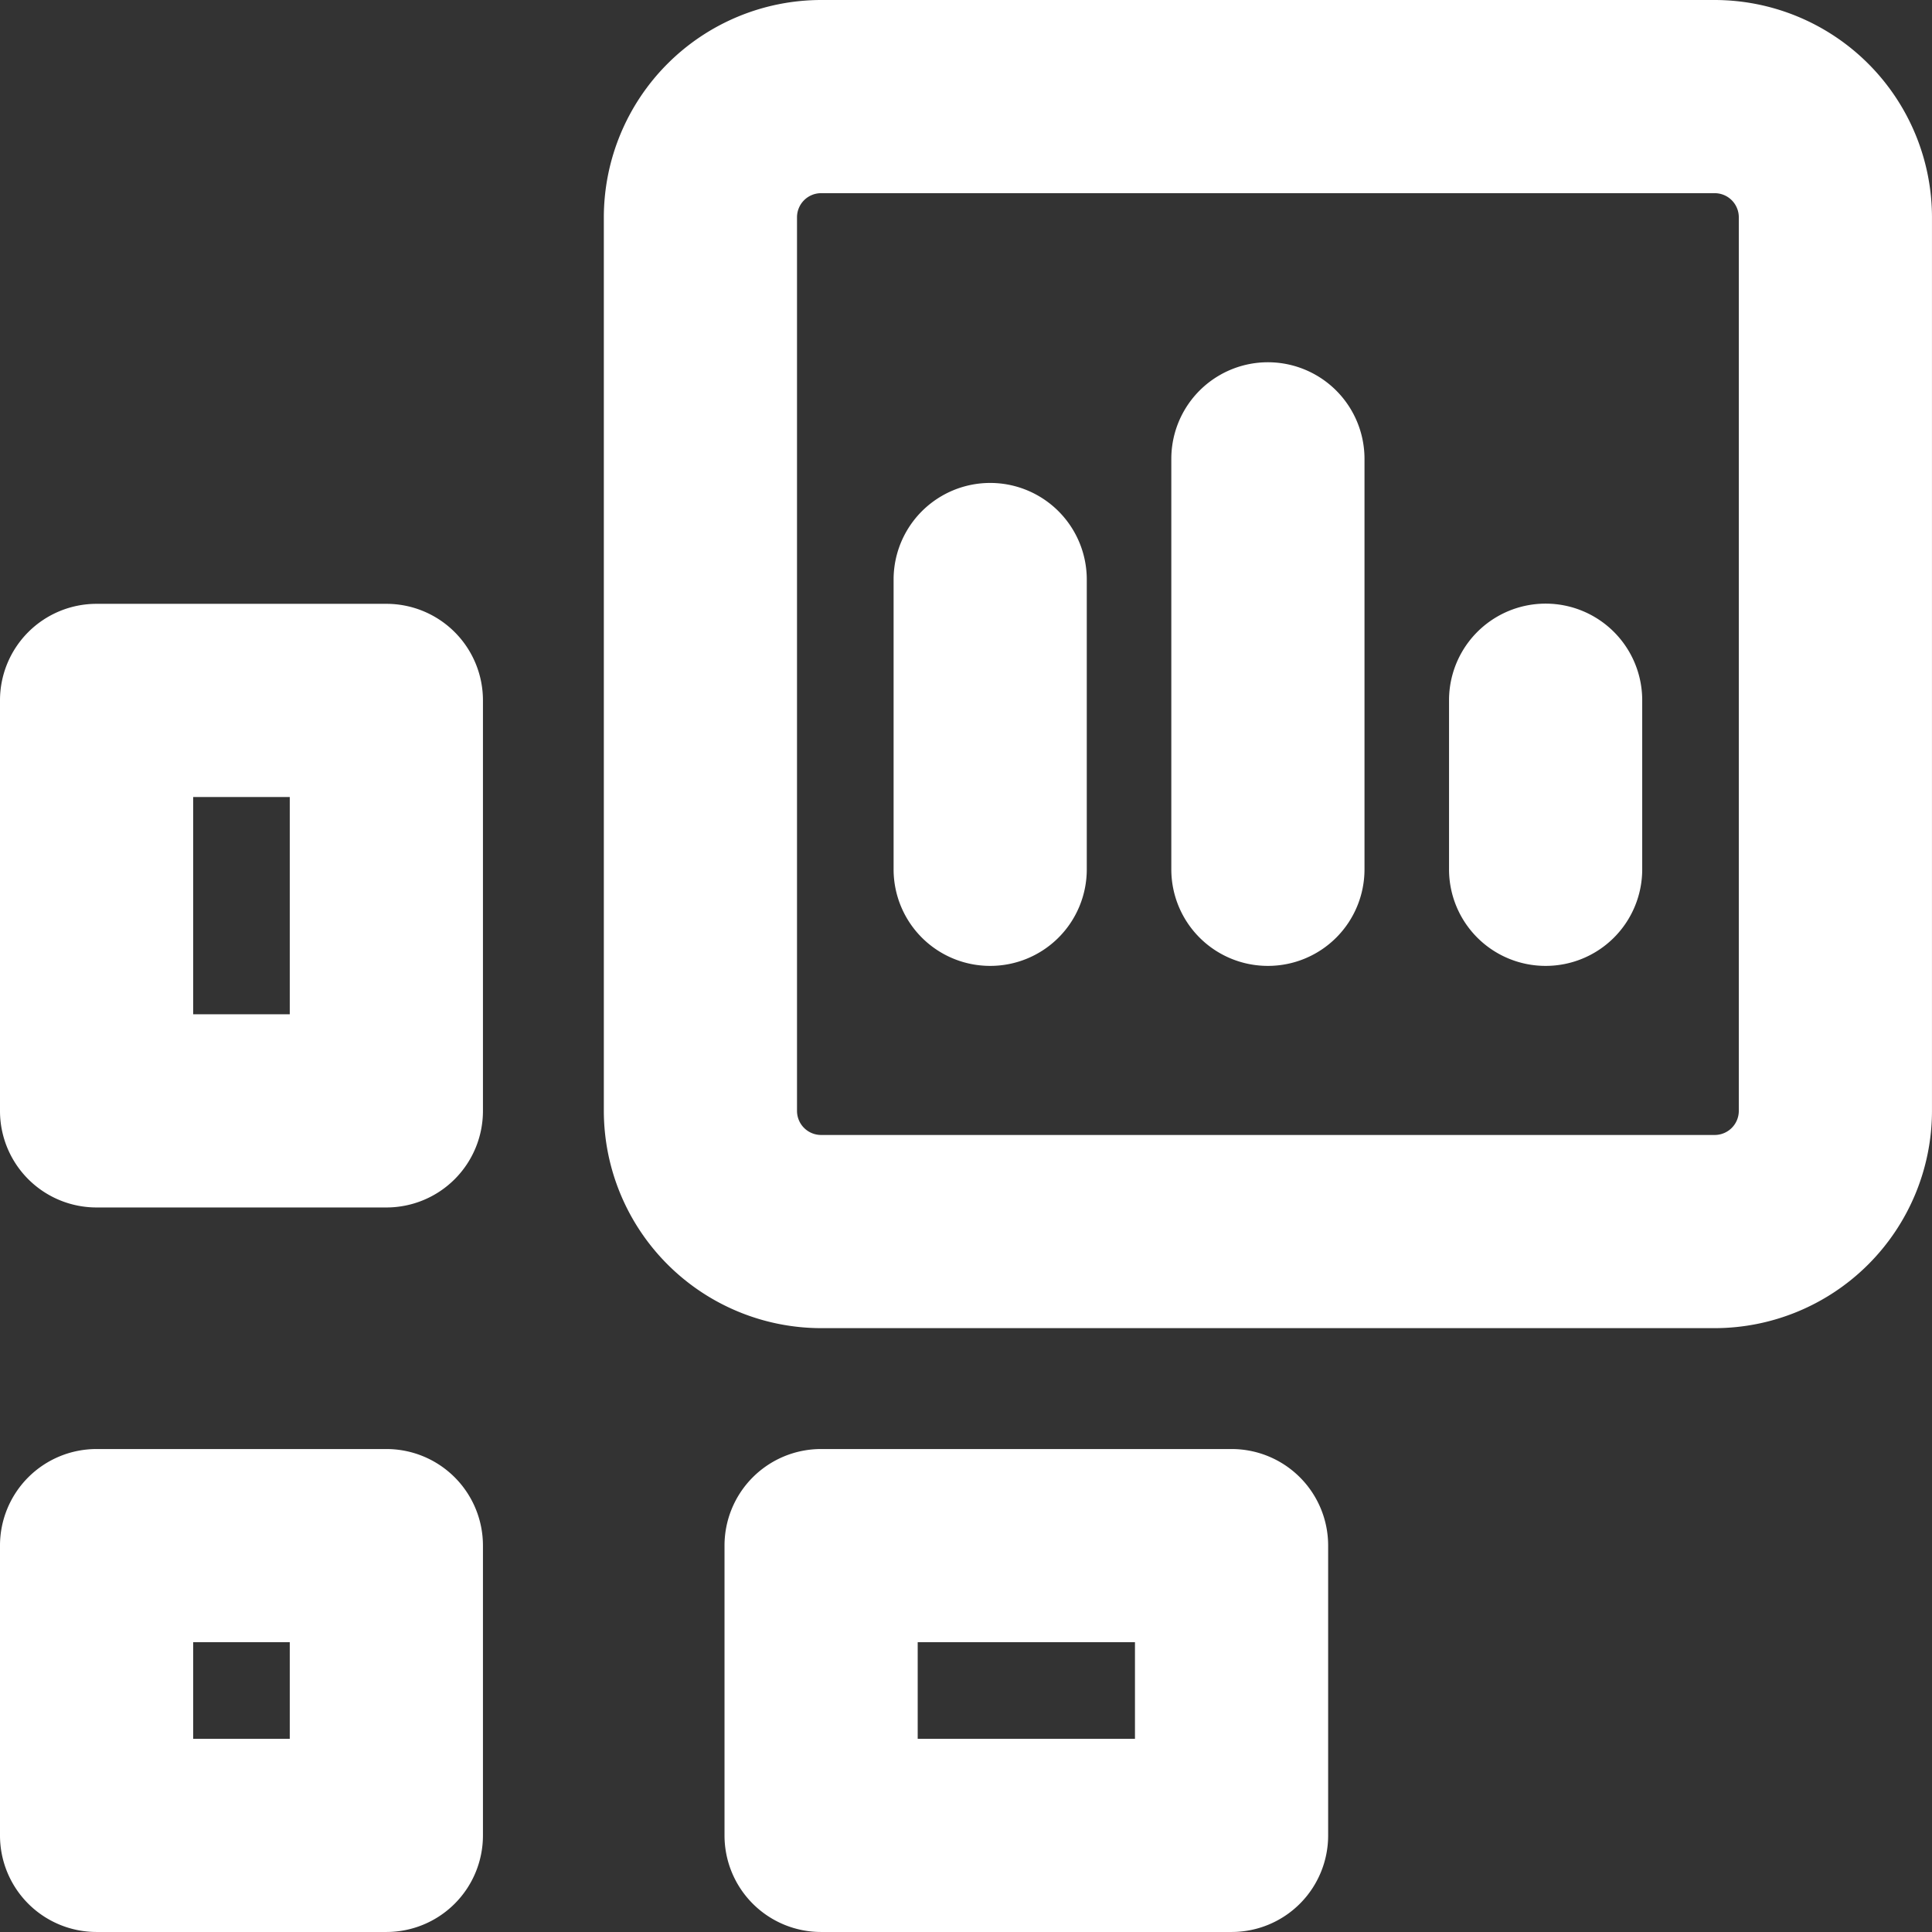 <?xml version="1.0" encoding="UTF-8"?>
<svg xmlns="http://www.w3.org/2000/svg" id="white-bbyd-dashboard" width="96.211" height="96.21" viewBox="0 0 96.211 96.21">
  <rect x="0" y="0" width="96.211" height="96.21" fill="#333333" stroke="none"/>
  <rect id="Rectangle_2593" data-name="Rectangle 2593" width="96.21" height="96.21" fill="#fff" opacity="0"></rect>
  <path id="Path_587" data-name="Path 587" d="M61.33,96.21H40.89a4.806,4.806,0,0,1-4.81-4.81V76.97a4.806,4.806,0,0,1,4.81-4.81H61.33a4.806,4.806,0,0,1,4.81,4.81V91.4a4.806,4.806,0,0,1-4.81,4.81ZM45.7,86.59H56.52V81.78H45.7ZM19.24,96.21H4.81A4.806,4.806,0,0,1,0,91.4V76.97a4.806,4.806,0,0,1,4.81-4.81H19.24a4.806,4.806,0,0,1,4.81,4.81V91.4A4.806,4.806,0,0,1,19.24,96.21ZM9.62,86.59h4.81V81.78H9.62v4.81ZM85.39,66.14H40.89A10.834,10.834,0,0,1,30.07,55.32V10.82A10.834,10.834,0,0,1,40.89,0h44.5A10.834,10.834,0,0,1,96.21,10.82v44.5A10.834,10.834,0,0,1,85.39,66.14ZM40.89,9.62a1.2,1.2,0,0,0-1.2,1.2v44.5a1.2,1.2,0,0,0,1.2,1.2h44.5a1.2,1.2,0,0,0,1.2-1.2V10.82a1.2,1.2,0,0,0-1.2-1.2ZM19.24,60.13H4.81A4.806,4.806,0,0,1,0,55.32V34.88a4.806,4.806,0,0,1,4.81-4.81H19.24a4.806,4.806,0,0,1,4.81,4.81V55.32A4.806,4.806,0,0,1,19.24,60.13ZM9.62,50.51h4.81V39.69H9.62V50.51ZM76.97,48.1a4.806,4.806,0,0,1-4.81-4.81V34.87a4.81,4.81,0,1,1,9.62,0v8.42a4.806,4.806,0,0,1-4.81,4.81Zm-13.83,0a4.806,4.806,0,0,1-4.81-4.81V22.85a4.81,4.81,0,1,1,9.62,0V43.29a4.806,4.806,0,0,1-4.81,4.81Zm-13.83,0a4.806,4.806,0,0,1-4.81-4.81V28.86a4.81,4.81,0,0,1,9.62,0V43.29A4.806,4.806,0,0,1,49.31,48.1Z" fill="#fff"></path>
</svg>
